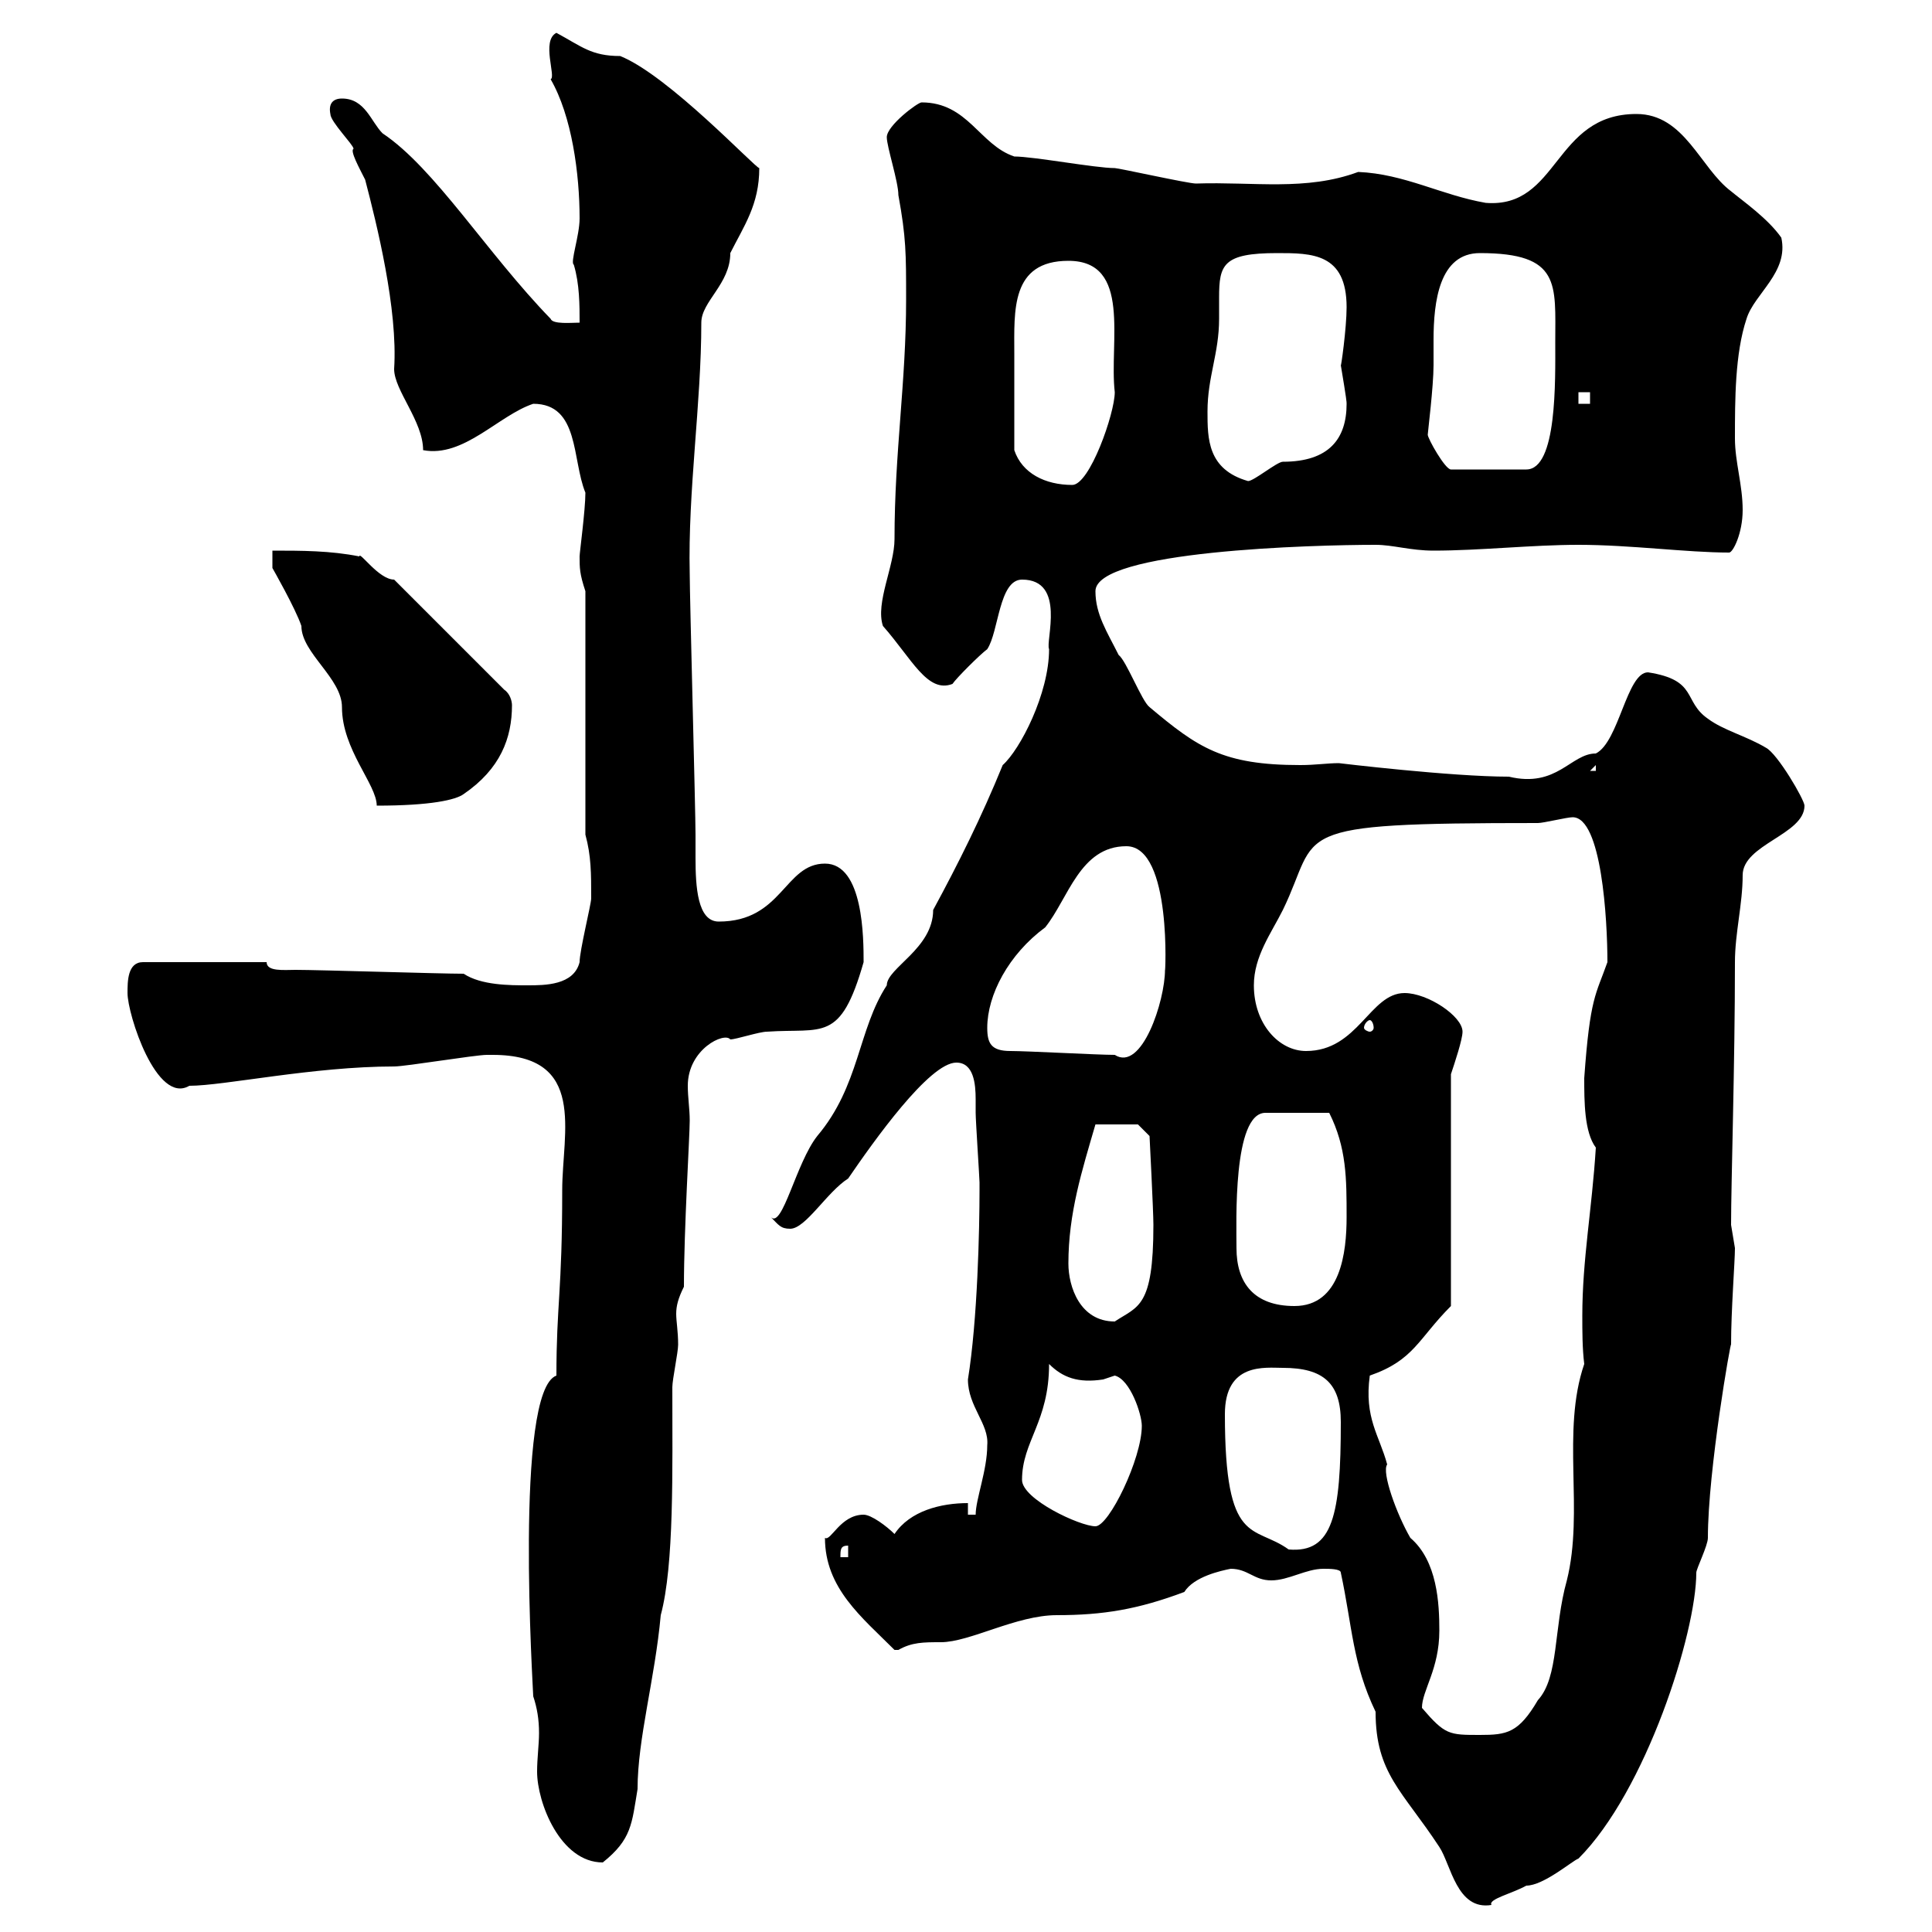 <svg xmlns="http://www.w3.org/2000/svg" xmlns:xlink="http://www.w3.org/1999/xlink" width="300" height="300"><path d="M208.20 244.20C210 252.60 210 258.30 213.60 265.80C213.60 275.40 217.80 278.10 223.50 286.80C225.30 289.50 226.20 296.70 231.60 295.80C231 294.90 234.90 294 237 292.80C239.70 292.80 244.20 288.90 245.10 288.60C255.60 278.10 263.40 253.50 263.40 244.20C263.40 243.60 265.20 240 265.20 238.80C265.20 228.30 268.80 207.90 268.80 208.80C268.80 203.40 269.40 195.90 269.40 193.80C269.40 193.80 268.80 190.20 268.80 190.20C268.80 183.60 269.40 165.30 269.40 149.40C269.40 144.90 270.60 140.40 270.60 135.90C270.60 131.10 280.20 129.60 280.20 125.10C280.20 124.20 276 117 274.20 116.10C271.20 114.30 267.60 113.40 265.20 111.60C261.30 108.90 263.70 105.60 255.90 104.40C252.60 104.40 251.40 115.20 247.80 117C243.90 117 241.80 122.40 234.30 120.60C225.30 120.60 207.90 118.50 207.90 118.50C206.10 118.50 204.30 118.80 201.90 118.80C189.90 118.80 186 116.10 178.50 109.80C177.30 108.90 174.90 102.60 173.70 101.70C171.90 98.10 170.10 95.40 170.10 91.80C170.10 85.50 204 84.60 213.60 84.60C216.30 84.60 219 85.50 222.60 85.50C229.80 85.50 237.90 84.60 245.10 84.60C253.20 84.60 261.90 85.80 268.50 85.80C269.10 85.80 270.60 82.80 270.60 79.20C270.60 75.30 269.40 71.70 269.40 68.10C269.40 62.10 269.40 54.90 271.20 49.50C272.40 45.60 277.80 42.30 276.60 36.90C274.50 33.90 270.60 31.20 268.80 29.70C264 26.10 261.60 17.70 254.10 17.70C241.20 17.70 242.10 32.40 230.70 31.50C223.80 30.30 218.10 27 210.90 26.70C202.80 29.70 194.70 28.20 185.70 28.50C184.50 28.50 173.70 26.10 173.10 26.10C170.10 26.10 160.50 24.30 157.50 24.30C152.10 22.50 150.30 15.90 143.10 15.90C142.50 15.90 137.70 19.50 137.70 21.30C137.70 22.80 139.50 28.20 139.50 30.30C140.70 36.90 140.70 39.30 140.70 46.50C140.70 59.40 138.90 70.20 138.90 83.70C138.90 87.90 135.90 93.60 137.10 97.20C141.60 102.30 144 107.70 147.90 106.20C148.50 105.30 152.10 101.70 153.30 100.80C155.10 98.10 155.10 90 158.70 90C165.60 90 162.30 99.60 162.90 100.80C162.90 107.70 158.40 116.40 155.70 118.80C152.40 126.90 148.80 134.10 144.90 141.30C144.90 147.30 137.70 150.30 137.70 153C133.20 159.90 133.50 168.60 126.90 176.40C123.60 180.60 121.50 190.80 119.70 189C120.90 190.20 121.20 190.80 122.70 190.80C125.10 190.80 128.40 185.10 131.70 183C135.60 177.30 144.30 165 148.50 165C151.20 165 151.50 168.30 151.50 170.70C151.50 171.60 151.50 172.50 151.50 172.80C151.50 174 152.10 183 152.10 183.60C152.10 183.60 152.10 183.60 152.10 184.80C152.10 190.80 151.80 204.90 150.30 214.20C150.30 218.40 153.60 221.10 153.30 224.40C153.30 228.30 151.50 232.80 151.50 235.20L150.30 235.20L150.30 233.40C146.10 233.40 141.30 234.60 138.90 238.20C137.70 237 135.30 235.20 134.10 235.20C130.50 235.20 129 239.40 128.10 238.80C128.10 246.60 133.80 251.10 138.90 256.20C138.90 256.20 138.90 256.20 139.50 256.20C141.60 255 143.40 255 146.10 255C150.60 255 157.80 250.80 164.10 250.80C171.30 250.80 176.70 249.90 183.90 247.20C185.40 244.80 189.60 243.90 191.10 243.60C193.80 243.60 194.70 245.40 197.40 245.40C200.10 245.40 202.80 243.60 205.50 243.60C206.40 243.60 208.20 243.60 208.20 244.20ZM82.80 263.40C83.40 265.20 83.70 267 83.70 269.10C83.70 270.90 83.40 273 83.40 275.10C83.40 279.90 87 289.20 93.60 289.20C98.10 285.60 98.10 283.20 99 277.80C99 270 101.70 260.70 102.60 250.80C104.70 243 104.40 228.30 104.40 215.40C104.40 214.20 105.30 210 105.30 208.80C105.30 206.70 105 205.20 105 204C105 202.80 105.30 201.60 106.20 199.80C106.20 190.80 107.10 176.40 107.10 174C107.10 172.20 106.80 170.40 106.80 168.60C106.80 162.90 112.50 160.20 113.40 161.40C114.30 161.40 117.90 160.20 119.10 160.20C127.80 159.60 130.50 162 134.10 149.40C134.10 145.80 134.10 134.10 128.10 134.10C121.80 134.10 121.50 143.10 111.60 143.10C108.30 143.10 108 137.70 108 133.20C108 132 108 130.80 108 129.60C108 126 107.10 92.70 107.10 89.10C106.80 76.20 108.90 62.70 108.90 50.10C108.90 46.80 113.40 44.10 113.40 39.30C115.50 35.10 117.90 31.80 117.90 26.10C117.30 26.10 103.80 11.70 96.30 8.70C91.80 8.70 90.30 7.20 86.40 5.10C84 6.30 86.40 12 85.50 12.30C88.80 18 90 27 90 33.90C90 36.60 88.50 40.80 89.10 41.10C90 44.10 90 47.40 90 50.10C88.80 50.10 85.80 50.40 85.50 49.50C75.60 39.30 67.50 26.10 59.40 20.70C57.60 18.90 56.70 15.30 53.10 15.30C51.60 15.30 51 16.20 51.30 17.70C51.30 18.90 54.90 22.50 54.90 23.10C54.30 23.40 55.80 26.10 56.70 27.90C58.50 34.80 61.80 48 61.20 57.30C61.20 60.60 65.70 65.40 65.70 69.90C72 71.10 77.40 64.50 82.80 62.70C90 62.70 88.80 71.40 90.90 76.50C90.90 79.20 90 85.80 90 86.40C90 88.20 90 89.10 90.90 91.80L90.90 129.60C91.80 132.90 91.80 135.60 91.80 139.50C91.80 140.40 90 147.60 90 149.40C89.10 153 84.60 153 81.90 153C79.20 153 74.70 153 72 151.20C68.40 151.20 49.50 150.60 45.90 150.60C44.10 150.60 41.40 150.90 41.40 149.40L22.20 149.40C19.80 149.40 19.80 152.40 19.80 154.20C19.80 157.50 24.30 171.60 29.40 168.60C34.80 168.60 48.60 165.60 61.20 165.60C63 165.60 73.80 163.80 75.60 163.80C75.60 163.80 75.60 163.80 76.50 163.80C91.20 163.80 87.30 175.80 87.30 184.80C87.30 200.70 86.40 202.50 86.40 213.60C79.80 216 82.80 262.50 82.80 263.40ZM220.80 265.20C220.80 262.50 223.50 259.20 223.50 253.20C223.50 249 223.20 242.40 219 238.80C216.90 235.20 214.50 228.60 215.40 227.40C214.20 222.90 211.80 220.20 212.70 213.60C219.60 211.20 220.20 207.90 225.30 202.80L225.30 166.80C225.90 165 227.10 161.40 227.10 160.20C227.10 157.80 221.70 154.20 218.10 154.20C212.70 154.20 210.90 163.20 202.80 163.20C198.60 163.20 194.70 159 194.70 153C194.70 148.50 197.40 144.90 199.20 141.30C205.20 129 198.90 127.80 238.80 127.80C239.70 127.80 243.30 126.90 244.20 126.90C248.70 126.90 249.60 142.80 249.60 149.40C247.80 154.50 246.90 154.80 246 167.40C246 171 246 175.80 247.80 178.20C247.20 187.80 245.70 195.60 245.70 204.30C245.70 206.70 245.70 209.40 246 211.80C242.40 222.30 246 234.60 243.30 245.40C241.20 252.90 242.10 260.40 238.80 264C235.80 269.10 234 269.40 229.80 269.40C225 269.40 224.40 269.40 220.80 265.20ZM131.70 240L131.70 241.80L130.50 241.80C130.50 240.60 130.50 240 131.70 240ZM190.20 219.60C190.20 211.50 196.50 212.40 199.20 212.40C205.50 212.40 208.20 214.80 208.20 220.80C208.20 235.20 207 241.20 200.10 240.60C194.70 236.70 190.20 240.30 190.20 219.60ZM158.70 229.80C158.70 223.80 162.90 220.80 162.90 211.80C165 213.90 167.40 214.80 171.30 214.20C171.30 214.20 173.10 213.60 173.10 213.60C175.50 214.20 177.30 219.60 177.30 221.40C177.30 226.50 172.20 237 170.10 237C167.70 237 158.70 232.80 158.70 229.80ZM165.90 196.20C165.90 188.40 168 181.80 170.10 174.60L176.70 174.60L178.50 176.40C178.50 176.40 179.10 188.10 179.10 190.20C179.10 203.10 176.70 202.80 173.10 205.20C167.70 205.20 165.90 199.80 165.90 196.20ZM192 193.80C192 189.90 191.40 172.80 196.50 172.80L206.40 172.80C209.10 178.20 209.10 183 209.10 189C209.10 194.40 208.20 202.80 201 202.80C194.70 202.80 192 199.20 192 193.80ZM153.30 159.60C153.30 154.50 156.60 148.20 162.30 144C165.90 139.50 167.70 131.40 174.90 131.40C182.10 131.40 180.90 152.10 180.90 150.60C180.90 155.40 177.30 166.50 173.10 163.80C170.40 163.80 159.60 163.20 156.90 163.20C153.90 163.20 153.30 162 153.30 159.60ZM212.70 158.40C213 158.40 213.30 159 213.30 159.60C213.30 159.90 213 160.20 212.70 160.20C212.40 160.20 211.80 159.90 211.80 159.60C211.80 159 212.40 158.40 212.70 158.40ZM42.30 85.50L42.30 88.20C42.30 88.20 45.90 94.50 46.80 97.20C46.80 101.40 53.10 105.30 53.10 109.80C53.10 116.40 58.50 121.80 58.50 125.10C66.90 125.10 70.80 124.20 72 123.30C77.70 119.40 79.50 114.60 79.50 109.50C79.50 108.90 79.20 107.70 78.30 107.10L61.20 90C58.80 90 55.80 85.50 55.80 86.40C51.30 85.50 46.80 85.50 42.30 85.50ZM247.80 118.80L247.80 119.70L246.90 119.70ZM157.50 69.90C157.50 64.50 157.50 59.10 157.50 54.90C157.50 48.30 156.90 40.50 165.90 40.50C175.80 40.50 172.20 53.10 173.10 60.90C173.10 64.20 169.20 75.30 166.50 75.30C162.30 75.30 158.70 73.50 157.50 69.90ZM187.50 63.90C187.50 58.50 189.30 54.90 189.30 49.50C189.30 48.30 189.30 47.40 189.30 46.20C189.30 41.10 189.90 39.30 198.30 39.30C203.70 39.30 209.10 39.30 209.10 47.70C209.10 51 208.20 57.30 208.20 56.70C209.10 62.10 209.10 62.40 209.10 62.70C209.10 68.10 206.40 71.70 199.20 71.70C198.30 71.70 194.70 74.70 193.80 74.70C187.50 72.90 187.50 68.10 187.50 63.90ZM221.70 67.50C221.70 67.20 222.60 60 222.60 56.70C222.60 55.50 222.60 54 222.60 52.80C222.60 46.80 223.50 39.30 229.80 39.30C242.40 39.30 241.50 44.10 241.50 53.10C241.50 59.10 241.80 72.90 237 72.90L225.30 72.90C224.40 72.90 221.70 68.10 221.70 67.50ZM245.10 60.90L246.90 60.90L246.90 62.70L245.10 62.70Z"/></svg>